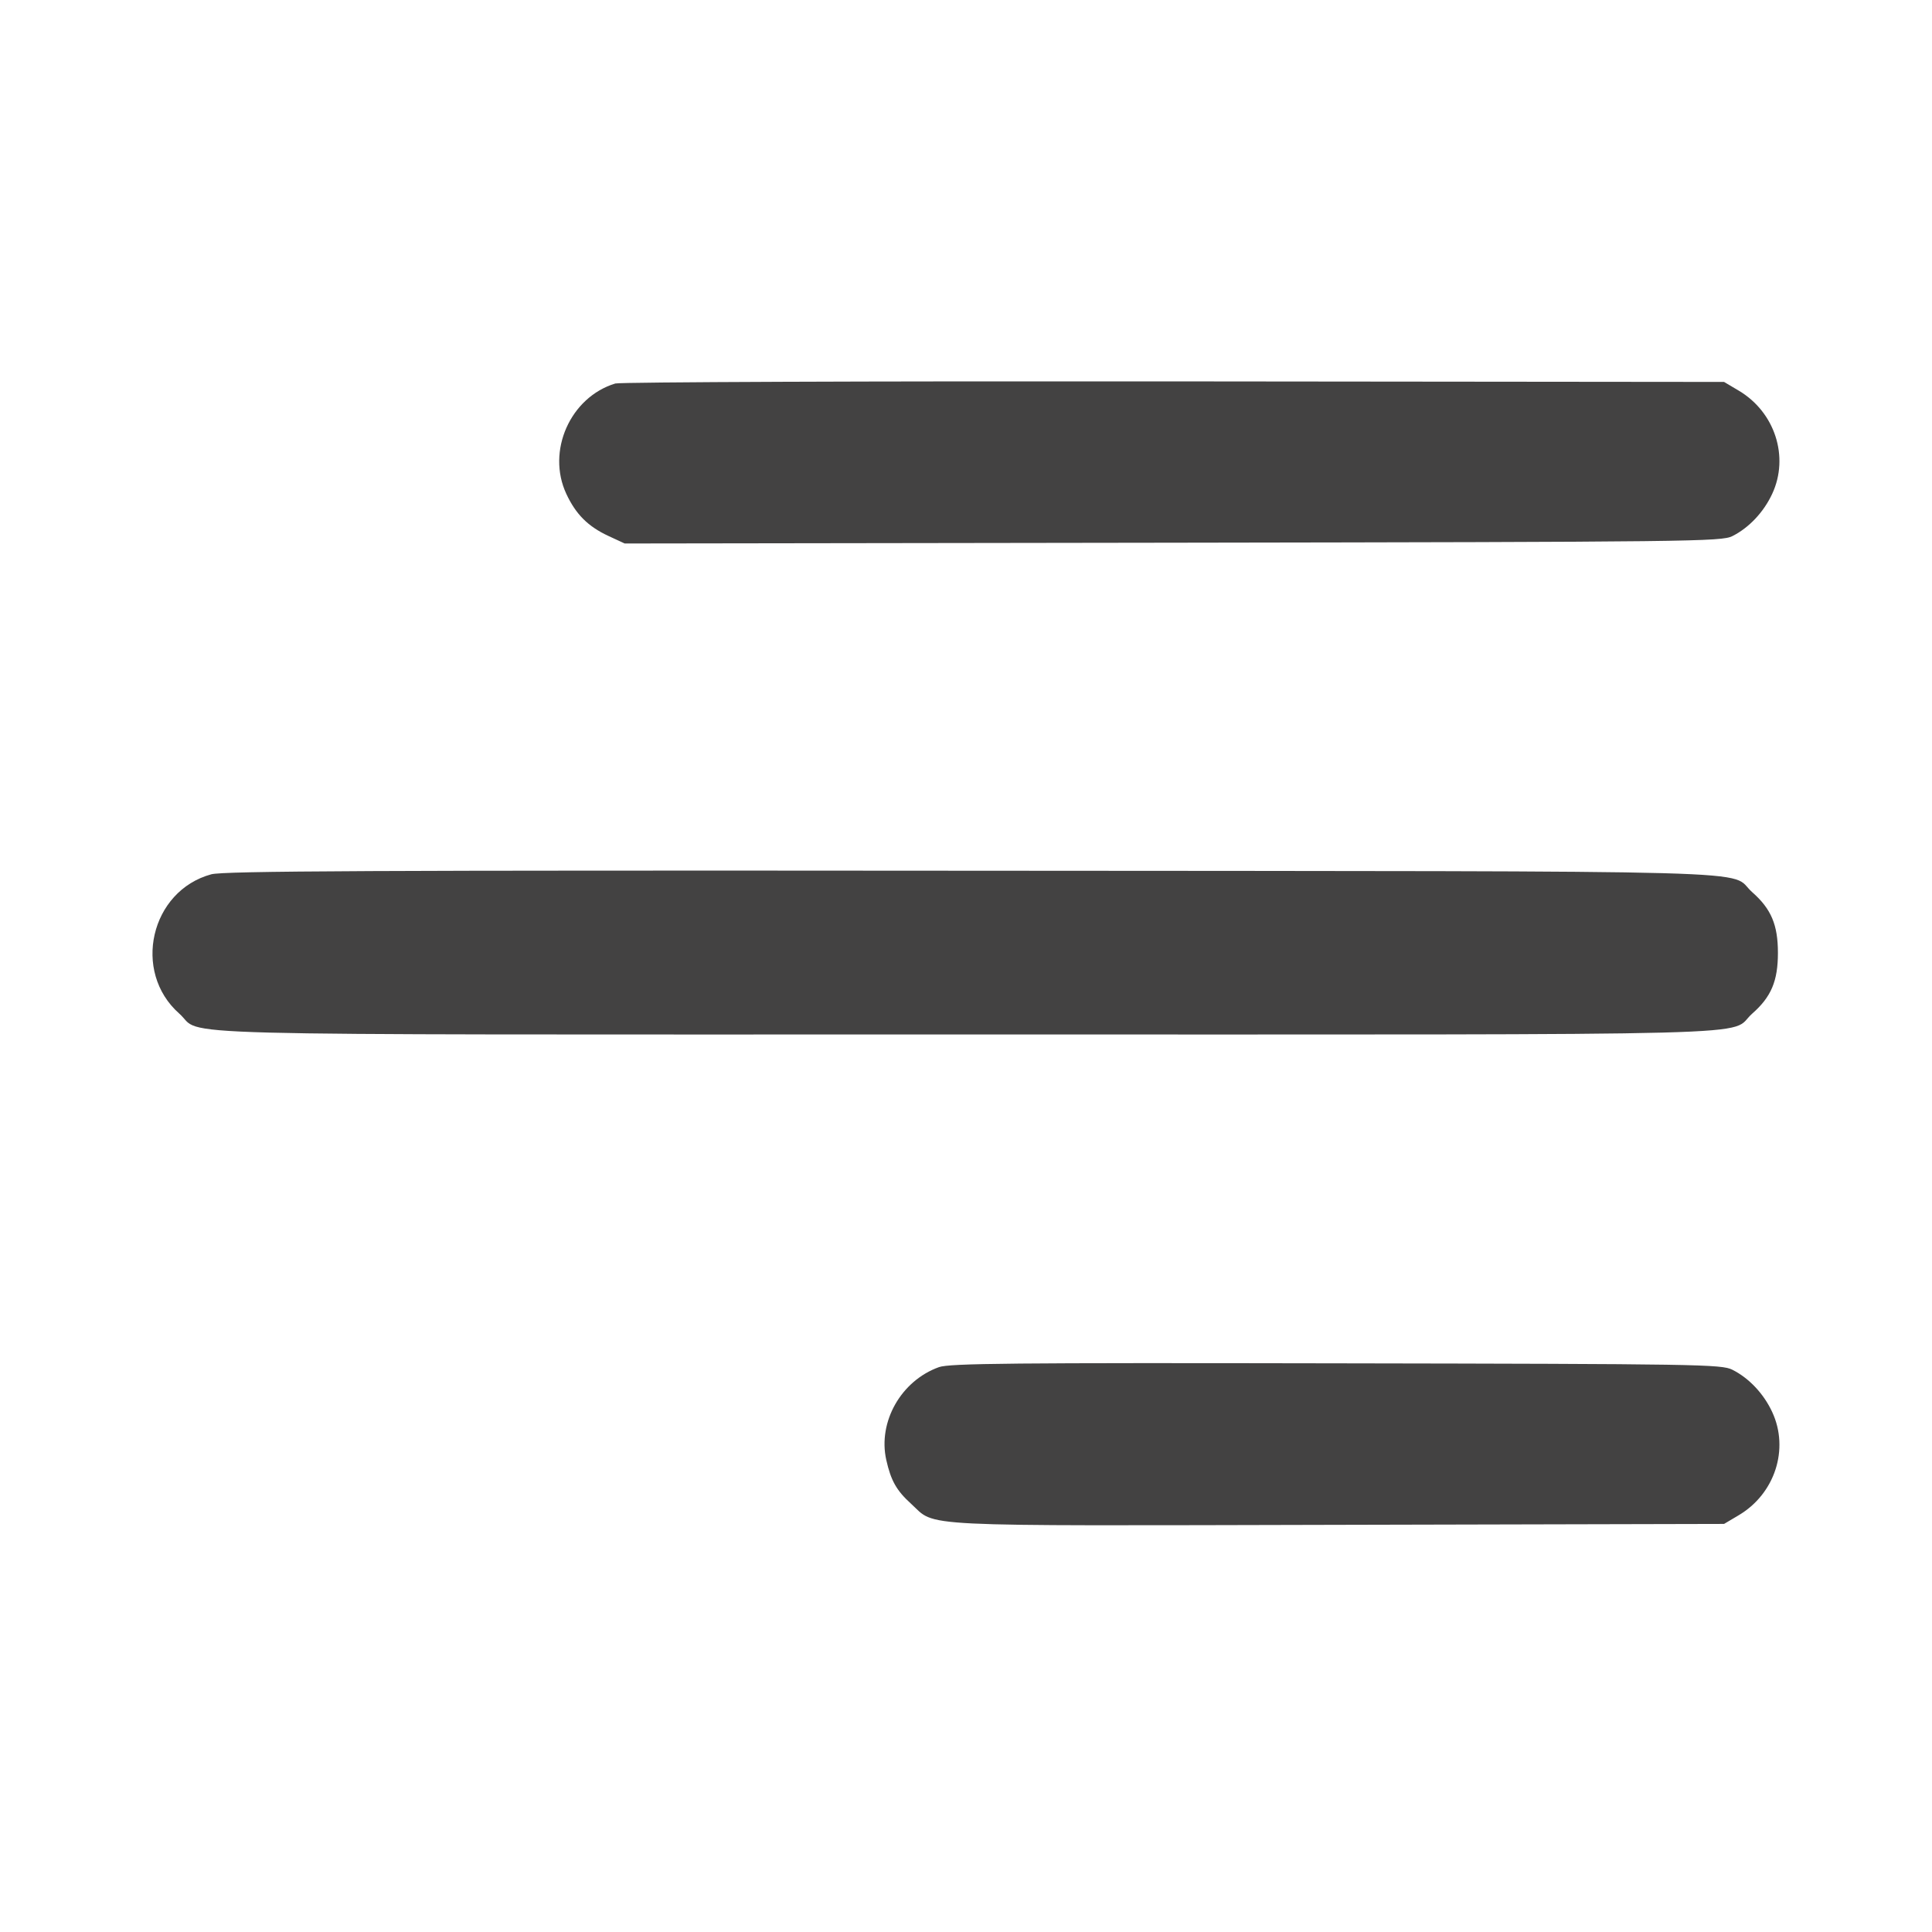 <svg width="32" height="32" viewBox="0 0 32 32" fill="none" xmlns="http://www.w3.org/2000/svg">
<path fill-rule="evenodd" clip-rule="evenodd" d="M10.191 6.352C9.445 6.579 9.049 7.471 9.38 8.18C9.538 8.519 9.74 8.72 10.077 8.877L10.347 9.002L19.425 8.989C28.039 8.976 28.513 8.97 28.693 8.88C28.968 8.742 29.212 8.483 29.353 8.18C29.639 7.566 29.398 6.824 28.797 6.469L28.556 6.326L19.445 6.317C14.435 6.312 10.27 6.328 10.191 6.352ZM3.5 14.481C2.492 14.755 2.183 16.094 2.969 16.788C3.397 17.167 2.177 17.134 15.996 17.134C29.816 17.134 28.595 17.167 29.023 16.788C29.337 16.512 29.448 16.248 29.448 15.783C29.448 15.319 29.337 15.055 29.023 14.778C28.595 14.4 29.8 14.433 16.101 14.422C6.146 14.414 3.704 14.426 3.5 14.481ZM15.552 22.644C14.925 22.869 14.539 23.549 14.679 24.179C14.756 24.523 14.848 24.687 15.089 24.906C15.519 25.297 15.024 25.272 22.157 25.256L28.556 25.241L28.797 25.098C29.398 24.743 29.639 24.001 29.353 23.387C29.212 23.083 28.968 22.825 28.693 22.687C28.514 22.597 28.144 22.591 22.131 22.581C16.759 22.571 15.726 22.581 15.552 22.644Z" fill="#434242"/>
</svg>
